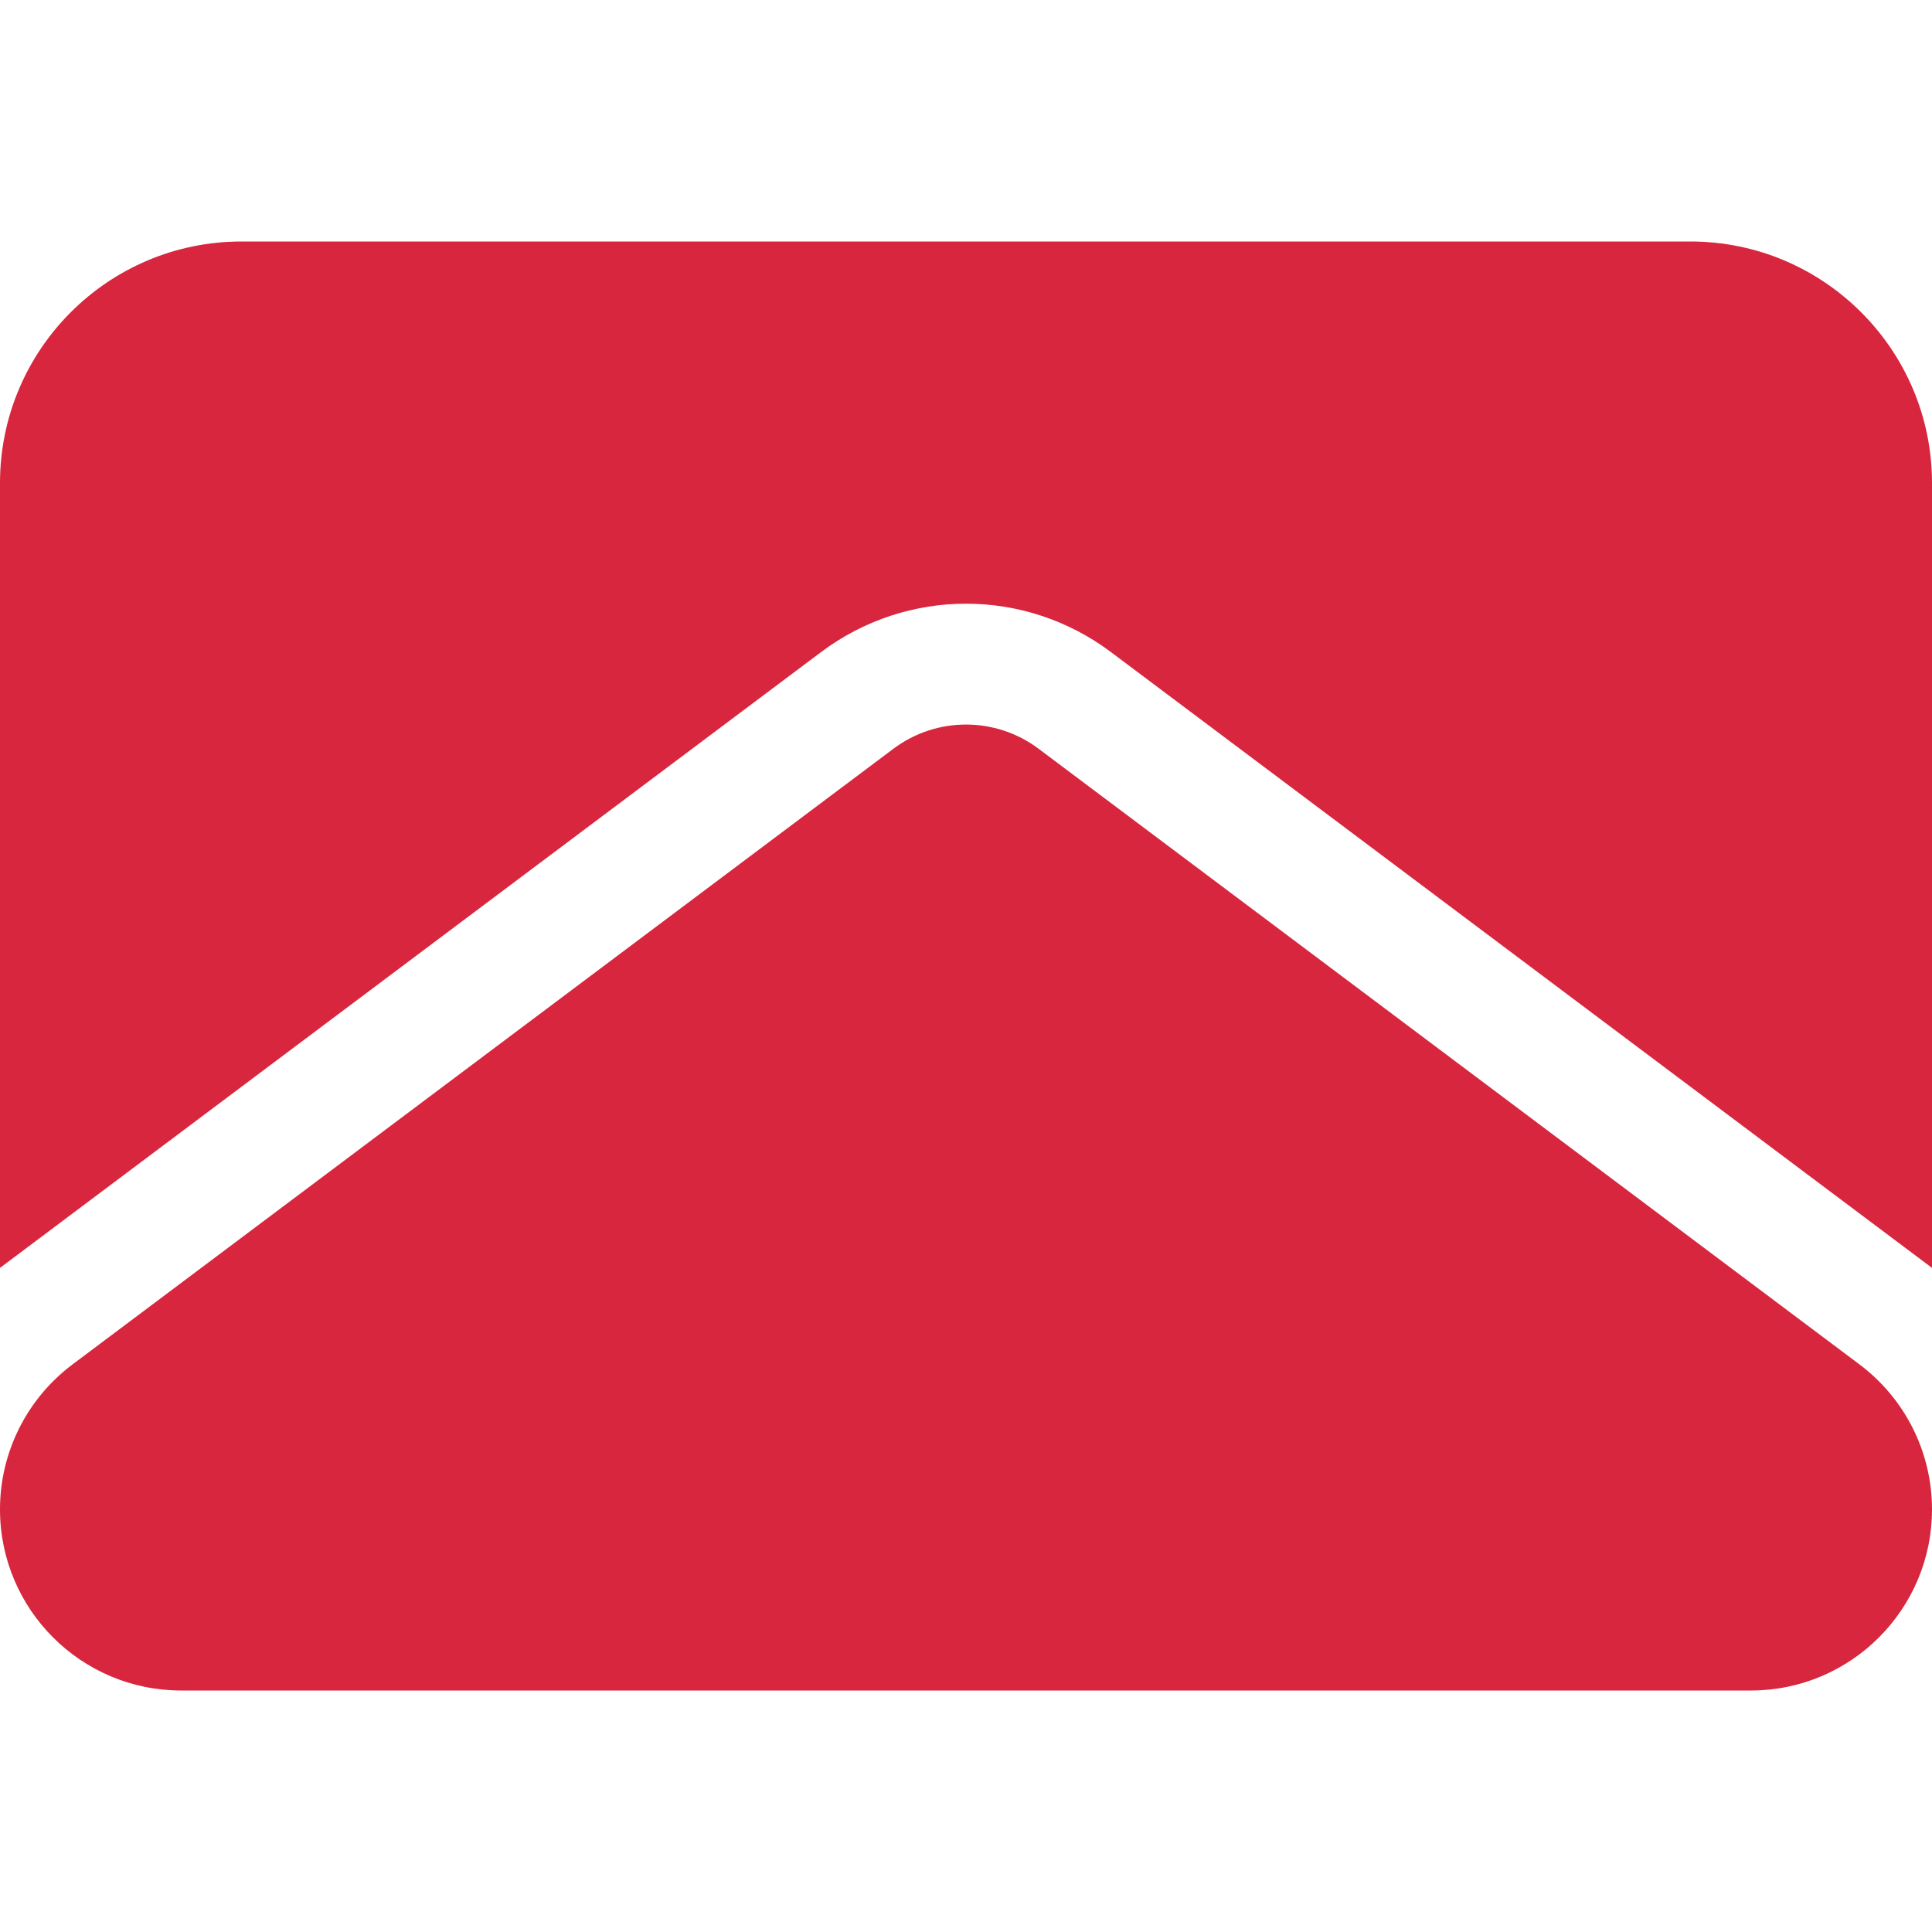 <?xml version="1.0" encoding="UTF-8" standalone="no"?><!-- Generator: Gravit.io --><svg xmlns="http://www.w3.org/2000/svg" xmlns:xlink="http://www.w3.org/1999/xlink" style="isolation:isolate" viewBox="0 0 16 16" width="16pt" height="16pt"><defs><clipPath id="_clipPath_L8zjQilVYB0Pz60Zg7w7ADPQwgpuArMr"><rect width="16" height="16"/></clipPath></defs><g clip-path="url(#_clipPath_L8zjQilVYB0Pz60Zg7w7ADPQwgpuArMr)"><path d=" M 14.5 14 C 15.328 14 16 13.328 16 12.5 C 16 12.028 15.778 11.584 15.4 11.3 L 8.6 6.2 C 8.244 5.934 7.756 5.934 7.4 6.2 L 0.6 11.3 C 0.222 11.584 0 12.028 0 12.5 C 0 13.328 0.672 14 1.5 14 L 14.5 14 Z  M 6.8 5.4 C 7.513 4.866 8.488 4.866 9.2 5.4 L 16 10.5 L 16 4 C 16 2.897 15.103 2 14 2 L 2 2 C 0.895 2 0 2.897 0 4 L 0 10.5 L 6.8 5.4 Z " fill="rgb(215,38,61)"/></g></svg>
